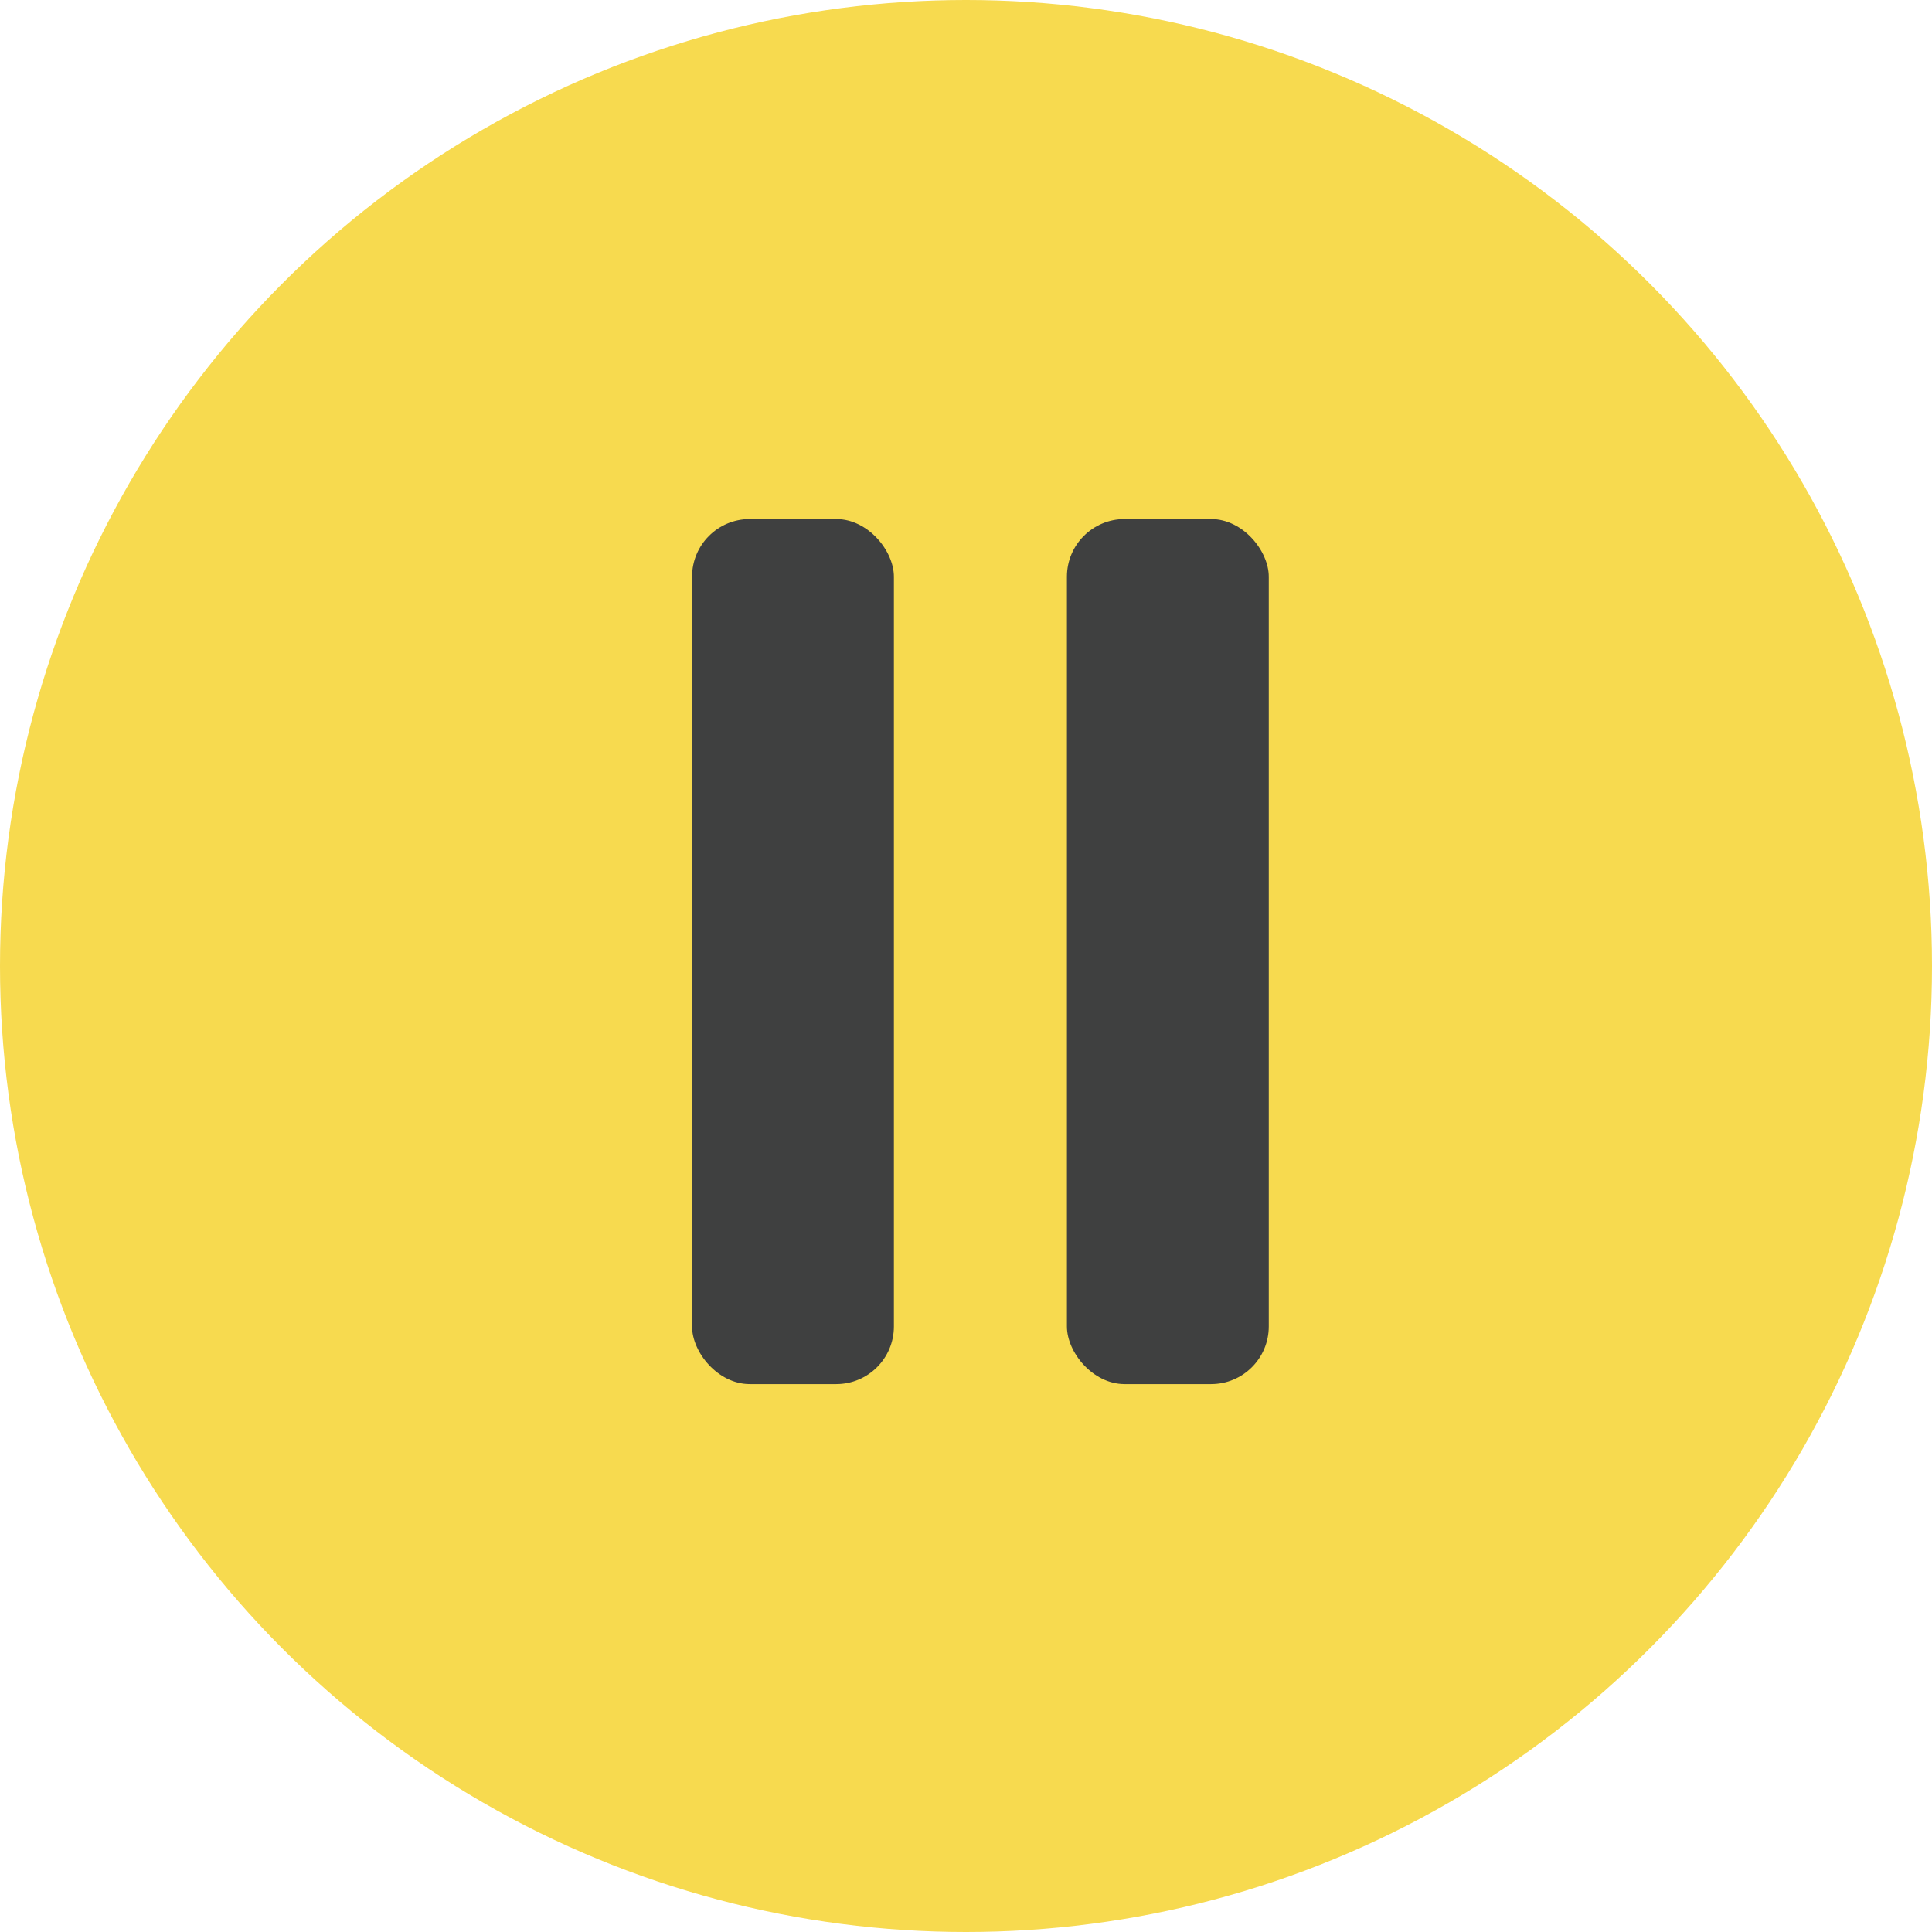 <?xml version="1.0" encoding="UTF-8"?> <svg xmlns="http://www.w3.org/2000/svg" width="67" height="67" viewBox="0 0 67 67" fill="none"> <circle cx="33.5" cy="33.5" r="33.5" fill="#F7DA4F"></circle> <rect x="24" y="18" width="7" height="30" rx="2" fill="#3F4040"></rect> <rect x="37" y="18" width="7" height="30" rx="2" fill="#3F4040"></rect> </svg> 